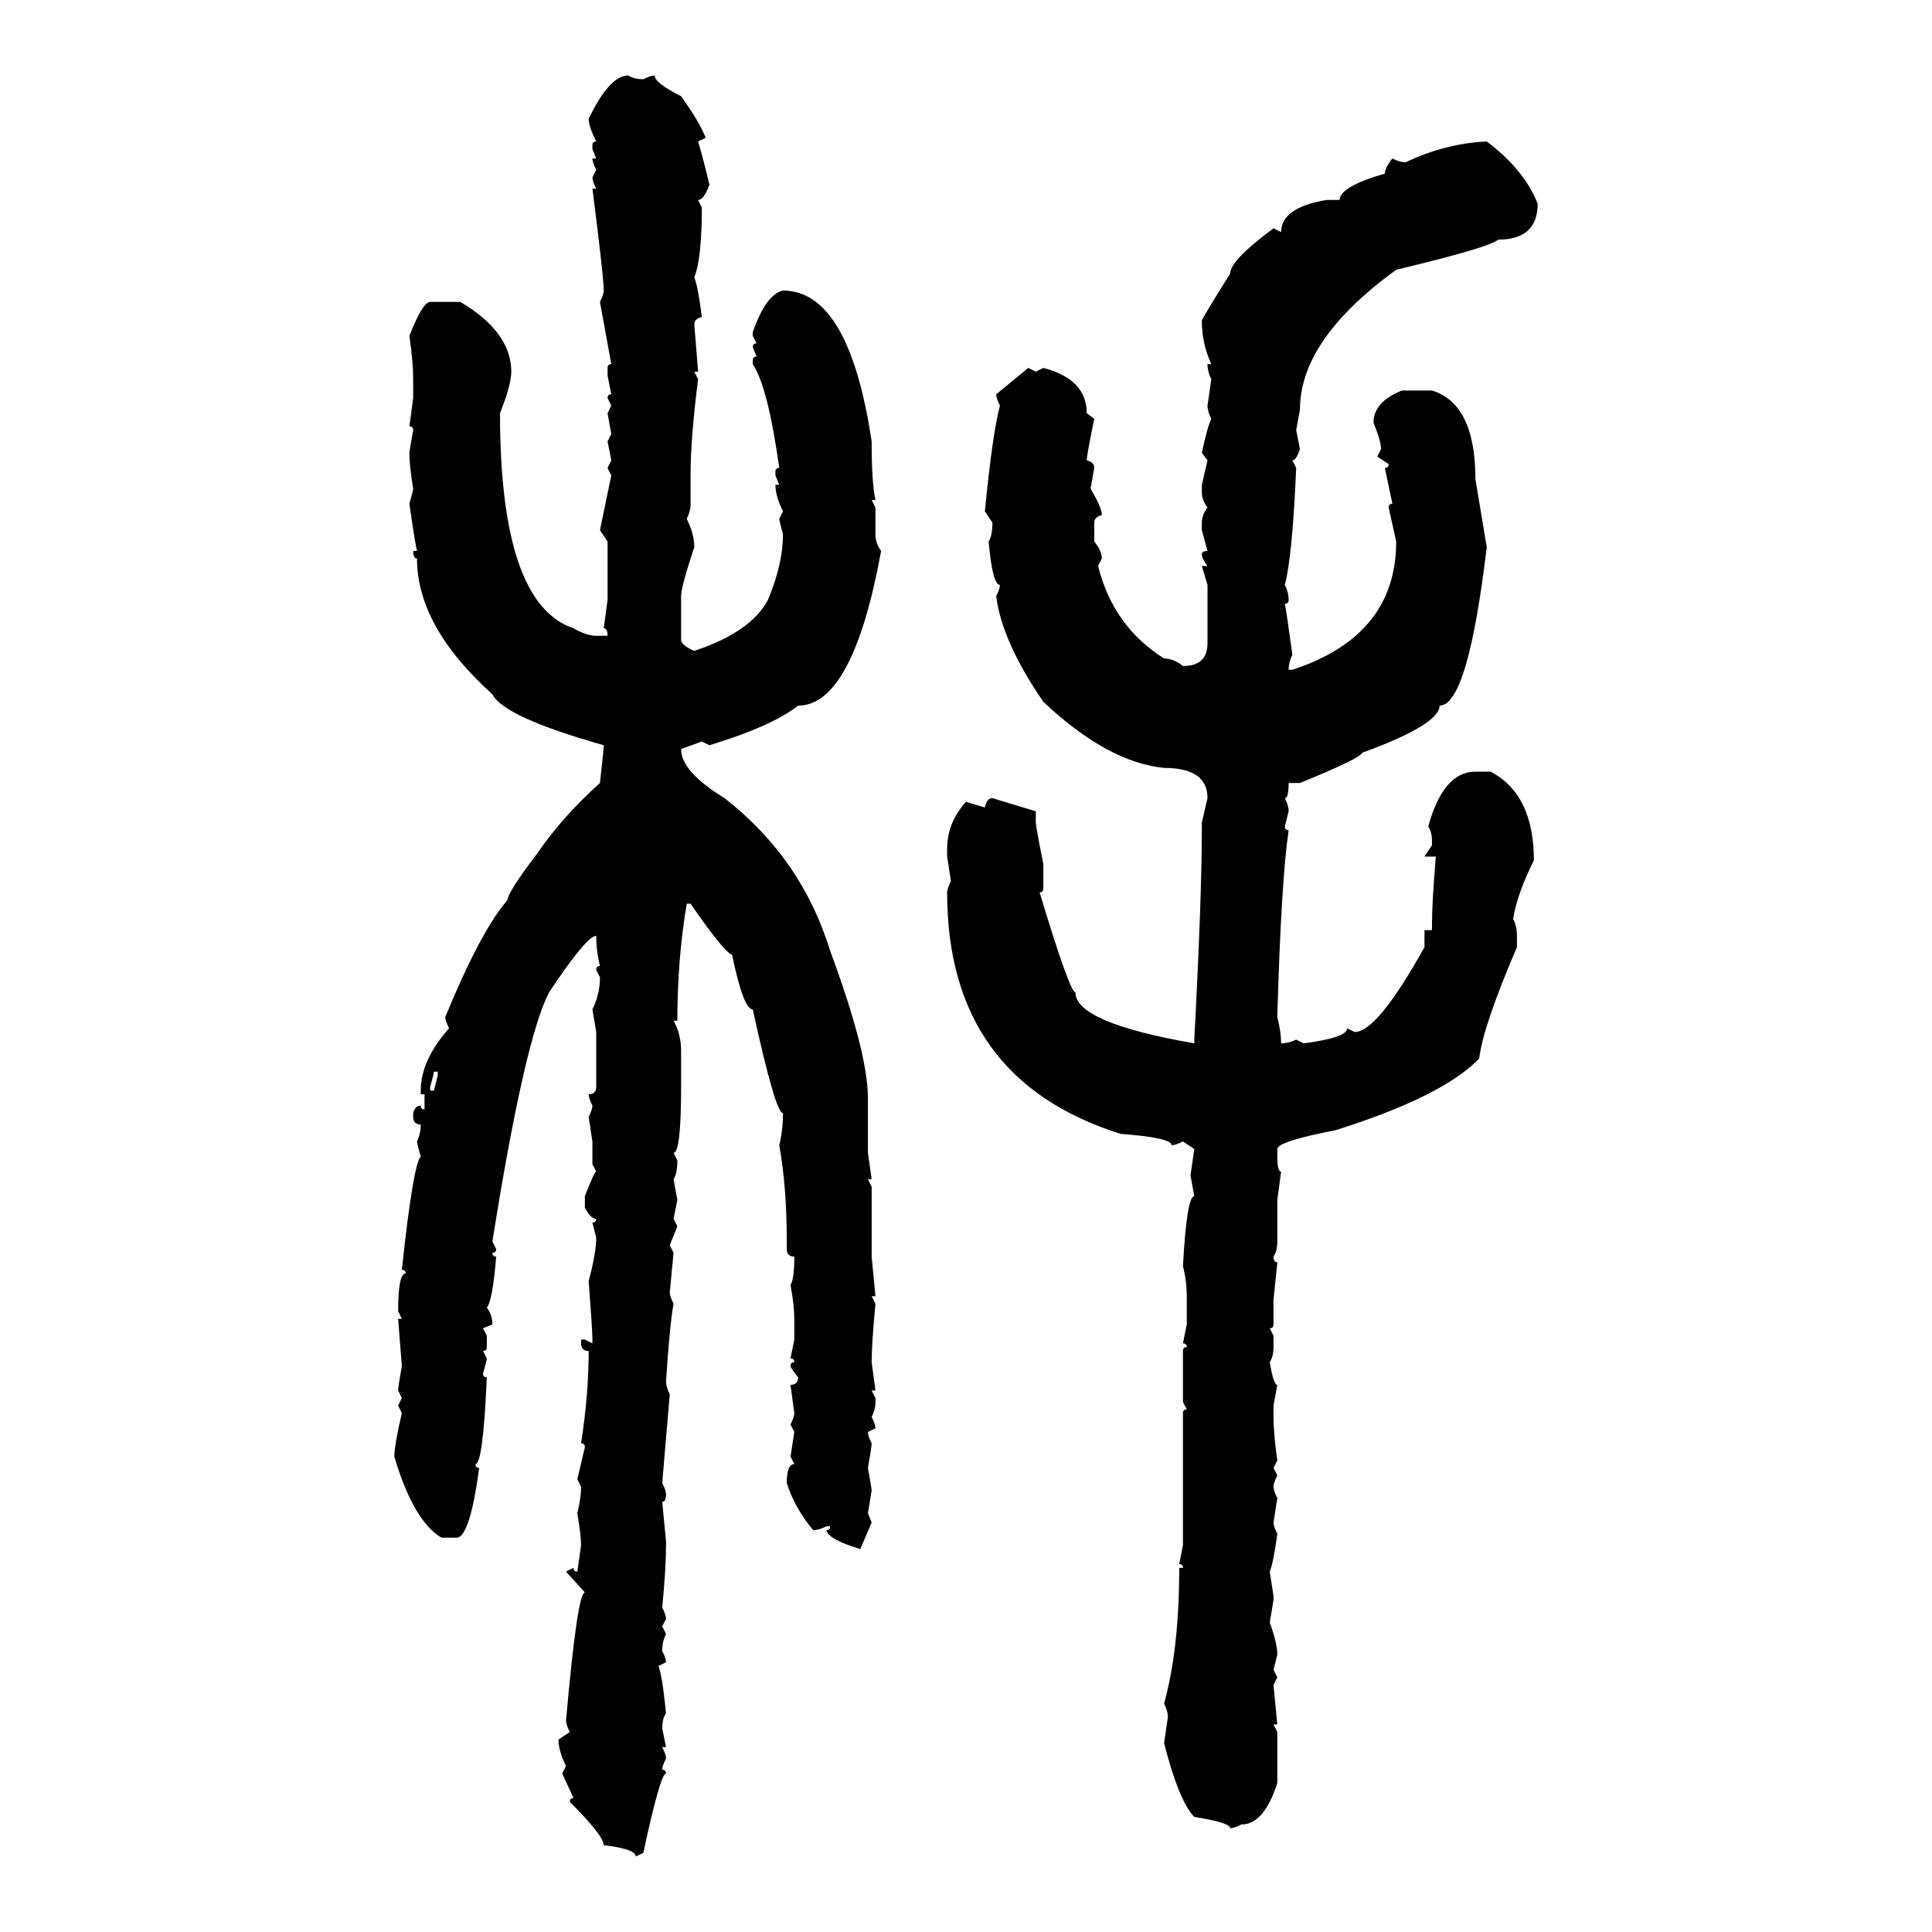<svg xmlns="http://www.w3.org/2000/svg" xmlns:xlink="http://www.w3.org/1999/xlink" width="300" height="300"><path d="M97.56 11.72L97.56 11.72Q98.44 12.30 99.90 12.30L99.90 12.30Q101.07 11.72 101.66 11.72L101.66 11.72Q101.66 12.89 105.76 14.94L105.76 14.94Q108.69 19.04 109.57 21.39L109.57 21.39L108.40 21.97Q109.28 24.90 110.16 28.71L110.16 28.71Q109.28 31.05 108.40 31.05L108.40 31.05L108.98 32.23Q108.98 40.14 107.81 43.07L107.81 43.07Q108.40 44.53 108.98 49.22L108.98 49.22Q107.81 49.51 107.81 50.39L107.81 50.39L108.40 57.71L107.81 57.71L108.40 58.89Q107.23 67.97 107.23 73.83L107.23 73.83L107.23 78.22Q107.23 79.39 106.64 80.57L106.64 80.57Q107.81 82.91 107.81 84.96L107.81 84.96Q105.76 91.11 105.76 92.58L105.76 92.58L105.76 99.32Q105.76 100.20 107.81 101.07L107.81 101.07Q116.60 98.14 119.24 93.16L119.24 93.16Q121.58 87.60 121.58 82.91L121.58 82.91Q121.00 80.86 121.00 80.57L121.00 80.57L121.58 79.39Q120.41 77.05 120.41 75.29L120.41 75.29L121.00 75.29L120.41 73.83L120.41 73.24Q120.41 72.66 121.00 72.66L121.00 72.66Q119.24 60.06 116.89 56.54L116.89 56.54L116.89 55.96Q116.89 55.37 117.48 55.37L117.48 55.37L116.89 53.91Q116.89 53.32 117.48 53.32L117.48 53.32L116.89 52.15L116.89 51.56Q118.95 45.70 121.58 45.12L121.58 45.12Q131.84 45.12 135.35 68.55L135.35 68.55Q135.35 75 135.94 77.64L135.94 77.64L135.35 77.64L135.94 78.81L135.94 82.91Q135.94 84.38 136.82 85.55L136.82 85.55Q132.42 109.57 123.93 109.57L123.93 109.57Q119.82 112.79 110.16 115.72L110.16 115.72L108.98 115.14L105.76 116.31Q105.76 119.82 112.50 123.93L112.50 123.93Q124.51 133.30 128.91 147.66L128.91 147.66Q134.77 163.48 134.77 170.51L134.77 170.51L134.77 179.00L135.35 183.11L134.77 183.11L135.35 184.28L135.35 195.12L135.94 201.27L135.35 201.27L135.94 202.44Q135.35 208.59 135.35 211.52L135.35 211.52L135.94 215.92L135.35 215.92L135.94 217.09L135.94 217.68Q135.94 218.85 135.35 220.02L135.35 220.02Q135.94 221.19 135.94 221.78L135.94 221.78L134.77 222.36Q134.77 222.95 135.35 224.12L135.35 224.12Q135.35 224.71 134.77 227.93L134.77 227.93Q135.35 231.15 135.35 231.45L135.35 231.45L134.77 234.96L135.35 236.43L133.59 240.53Q128.61 239.06 128.32 237.60L128.32 237.60Q128.91 237.60 128.91 237.01L128.91 237.01L128.32 237.01Q127.15 237.60 126.27 237.60L126.27 237.60Q123.34 234.08 122.17 230.27L122.17 230.27Q122.17 227.34 123.34 227.34L123.34 227.34L122.75 226.17L123.34 222.36L122.75 221.19Q123.34 220.02 123.34 219.43L123.34 219.43L122.75 215.04Q123.93 215.04 123.93 213.87L123.93 213.87Q122.75 212.40 122.75 212.11L122.75 212.11Q122.75 211.52 123.34 211.52L123.34 211.52Q123.34 210.94 122.75 210.94L122.75 210.94L123.34 208.01L123.34 204.79Q123.34 202.73 122.75 199.51L122.75 199.51Q123.34 198.63 123.34 195.12L123.34 195.12Q122.17 195.12 122.17 193.95L122.17 193.95L122.17 192.77Q122.17 184.28 121.00 177.83L121.00 177.83Q121.58 175.49 121.58 172.85L121.58 172.85Q120.41 172.85 116.89 156.74L116.89 156.74Q115.43 156.74 113.67 148.24L113.67 148.24Q112.50 147.95 107.23 140.33L107.23 140.33L106.64 140.33Q105.18 148.83 105.18 158.50L105.18 158.50L104.59 158.50Q105.76 160.55 105.76 163.18L105.76 163.18L105.76 168.75Q105.76 179.00 104.59 179.00L104.59 179.00L105.18 180.18Q105.18 182.23 104.59 183.11L104.59 183.11L105.18 186.33L104.59 189.26L105.18 190.43L104.00 193.36L104.59 194.53L104.00 200.68Q104.00 201.27 104.59 202.44L104.59 202.44Q104.00 205.66 103.42 214.45L103.42 214.45Q103.42 215.33 104.00 216.50L104.00 216.50L102.83 230.27Q103.42 231.45 103.42 232.03L103.42 232.03Q103.42 233.20 102.83 233.20L102.83 233.20L103.42 239.36L103.42 239.94Q103.42 243.46 102.83 249.61L102.83 249.61Q103.42 250.78 103.42 251.37L103.42 251.37L102.83 252.54L103.42 253.71Q102.83 254.88 102.83 256.35L102.83 256.35Q103.42 257.52 103.42 258.11L103.42 258.11L102.25 258.69Q102.83 260.16 103.42 266.02L103.42 266.02Q102.83 266.89 102.83 268.36L102.83 268.36L103.42 271.29L102.83 271.29Q103.42 272.46 103.42 273.05L103.42 273.05Q102.83 274.22 102.83 274.80L102.83 274.80Q103.42 274.80 103.42 275.39L103.42 275.39Q102.54 275.39 99.90 287.70L99.90 287.70L98.73 288.28Q98.73 287.11 93.75 286.52L93.75 286.52Q93.75 285.06 88.48 279.79L88.48 279.79Q88.48 279.20 89.06 279.20L89.06 279.20L87.30 275.39L87.89 274.22Q86.72 271.88 86.72 270.12L86.72 270.12L88.48 268.95Q87.89 267.77 87.89 267.19L87.89 267.19Q89.65 247.27 90.82 247.27L90.82 247.27L87.89 244.04L89.06 243.46Q89.06 244.04 89.65 244.04L89.65 244.04L90.23 239.94Q90.23 238.48 89.65 234.96L89.65 234.96Q90.23 232.62 90.23 230.86L90.23 230.86L89.65 229.69L90.82 224.71Q90.82 224.12 90.23 224.12L90.23 224.12Q91.41 216.50 91.41 209.77L91.41 209.77Q90.23 209.77 90.23 208.59L90.23 208.59L90.23 208.01L90.82 208.01L91.99 208.59L91.99 208.01Q91.99 206.54 91.41 198.93L91.41 198.93Q92.58 194.53 92.58 192.19L92.58 192.19L91.99 189.84Q92.58 189.84 92.58 189.26L92.58 189.26Q91.70 189.26 90.82 187.50L90.82 187.50L90.82 185.74Q92.29 181.93 92.58 181.93L92.58 181.93L91.99 180.76L91.99 177.25L91.41 173.44Q91.99 172.27 91.99 171.68L91.99 171.68Q91.41 170.51 91.41 169.92L91.41 169.92Q92.58 169.92 92.58 168.75L92.58 168.75L92.58 160.25L91.99 156.74Q93.16 154.39 93.16 151.76L93.16 151.76L92.58 150.59Q92.58 150 93.16 150L93.16 150Q92.58 147.66 92.58 145.31L92.58 145.31Q91.11 145.31 85.25 154.10L85.25 154.10Q81.45 161.43 76.46 192.77L76.46 192.77L77.05 193.95Q77.05 194.53 76.46 194.53L76.46 194.53Q76.46 195.12 77.05 195.12L77.05 195.12Q76.46 202.15 75.59 203.03L75.59 203.03Q76.46 204.20 76.46 205.66L76.46 205.66L75 206.25L75.59 207.42L75.59 209.18Q75.59 209.77 75 209.77L75 209.77L75.59 210.94Q75.59 211.23 75 213.28L75 213.28Q75 213.87 75.59 213.87L75.59 213.87Q75 227.34 73.83 227.34L73.83 227.34Q73.83 227.93 74.41 227.93L74.41 227.93Q72.95 238.77 70.90 238.77L70.90 238.77L68.55 238.77Q64.16 236.13 61.23 226.17L61.23 226.17Q61.23 224.41 62.40 219.43L62.40 219.43L61.82 218.26L62.40 217.09L61.82 215.92Q61.82 215.33 62.40 212.11L62.40 212.11L61.82 204.79L62.40 204.79L61.82 203.61Q61.82 197.75 62.99 197.75L62.99 197.75Q62.99 197.17 62.40 197.17L62.40 197.17Q64.16 180.76 65.33 179.59L65.33 179.59Q64.75 177.54 64.75 177.25L64.75 177.25Q65.33 176.07 65.33 174.61L65.33 174.61Q64.16 174.61 64.16 173.44L64.16 173.44L64.16 172.85Q64.45 171.68 65.33 171.68L65.33 171.68Q65.33 172.27 65.92 172.27L65.92 172.27L65.92 169.92L65.33 169.92L65.33 169.34Q65.33 164.65 69.73 159.67L69.73 159.67Q69.14 158.50 69.14 157.91L69.14 157.91Q74.71 144.43 78.81 139.75L78.81 139.75Q78.81 138.57 83.50 132.42L83.50 132.42Q87.30 126.86 93.16 121.58L93.16 121.58Q93.75 116.31 93.75 115.72L93.75 115.72Q78.22 111.33 76.46 107.81L76.46 107.81Q64.75 97.27 64.75 86.72L64.75 86.72Q64.16 86.72 64.16 85.55L64.16 85.55L64.75 85.55Q64.45 84.38 63.57 78.22L63.57 78.22Q64.16 76.17 64.16 75.88L64.16 75.88Q63.57 72.36 63.57 70.31L63.57 70.31Q63.57 70.02 64.16 66.80L64.16 66.80Q64.16 66.21 63.57 66.21L63.57 66.21L64.16 61.82L64.16 58.89Q64.16 56.25 63.57 52.15L63.57 52.15Q65.63 46.88 66.80 46.88L66.80 46.88L71.48 46.88Q79.39 51.56 79.39 57.71L79.39 57.71Q79.39 59.77 77.64 64.16L77.64 64.16Q77.64 93.75 89.06 97.56L89.06 97.56Q91.11 98.73 92.58 98.73L92.58 98.73L94.34 98.73Q94.34 97.56 93.75 97.56L93.75 97.56L94.34 93.16L94.34 84.08L93.16 82.32L94.92 73.83L94.34 72.66L94.92 71.48L94.34 68.55L94.92 67.38L94.34 64.16L94.92 62.99L94.34 61.82Q94.34 61.23 94.92 61.23L94.92 61.23L94.34 58.30L94.34 57.13Q94.34 56.54 94.92 56.54L94.92 56.54L93.16 46.88Q93.75 45.70 93.75 45.12L93.75 45.12Q93.75 43.07 91.99 29.30L91.99 29.30L92.58 29.30Q91.99 28.13 91.99 27.54L91.99 27.54L92.58 26.37Q91.99 25.20 91.99 24.61L91.99 24.61L92.58 24.61L91.99 23.14L91.99 22.56Q91.99 21.97 92.58 21.97L92.58 21.97Q91.41 19.63 91.41 18.46L91.41 18.46Q94.63 11.72 97.56 11.72ZM230.86 21.97L230.86 21.97Q236.72 26.37 238.77 31.64L238.77 31.64Q238.77 37.21 232.62 37.21L232.62 37.21Q231.45 38.38 216.80 41.89L216.80 41.89Q201.86 52.73 201.86 63.57L201.86 63.57L201.27 66.80L201.86 69.73Q201.27 71.48 200.68 71.48L200.68 71.48L201.27 72.66Q200.68 86.43 199.51 90.82L199.51 90.82Q200.10 91.99 200.10 93.16L200.10 93.16Q200.10 93.75 199.51 93.75L199.51 93.75Q199.80 95.21 200.68 101.66L200.68 101.66Q200.10 102.83 200.10 104.00L200.10 104.00L200.68 104.00Q216.80 98.73 216.80 84.08L216.80 84.08L215.63 78.81Q215.63 78.22 216.21 78.22L216.21 78.22L215.04 72.66Q215.63 72.66 215.63 72.07L215.63 72.07L213.87 70.90L214.45 69.73Q214.45 68.55 213.28 65.63L213.28 65.63Q213.28 62.40 217.68 60.64L217.68 60.64L222.36 60.64Q229.10 62.70 229.10 74.41L229.10 74.41L230.86 84.96Q227.93 109.57 223.54 109.57L223.54 109.57Q223.54 112.50 211.52 116.89L211.52 116.89Q211.23 117.77 201.86 121.58L201.86 121.58L200.10 121.58Q200.10 123.93 199.51 123.93L199.51 123.93Q200.10 125.10 200.10 125.98L200.10 125.98L199.51 128.32Q199.51 128.91 200.10 128.91L200.10 128.91Q198.93 136.82 198.34 157.91L198.34 157.91Q198.93 160.25 198.93 162.01L198.93 162.01Q200.10 162.01 201.27 161.43L201.27 161.43L202.44 162.01Q209.18 161.13 209.18 159.67L209.18 159.67L210.35 160.25Q213.87 160.25 221.19 147.07L221.19 147.07L221.19 144.43L222.36 144.43L222.36 143.26Q222.36 140.33 222.95 133.01L222.95 133.01L221.19 133.01L222.36 131.25L222.36 130.66Q222.36 129.20 221.78 128.32L221.78 128.32Q224.12 119.82 229.10 119.82L229.10 119.82L231.45 119.82Q238.18 123.34 238.18 133.59L238.18 133.59Q235.55 138.87 234.96 142.68L234.96 142.68Q235.55 143.85 235.55 145.31L235.55 145.31L235.55 147.07Q230.27 159.38 229.69 164.36L229.69 164.36Q224.12 170.21 207.42 175.49L207.42 175.49Q198.34 177.25 198.34 178.42L198.34 178.42L198.34 179.59Q198.34 181.93 198.93 181.93L198.93 181.93L198.34 186.33L198.34 192.77Q198.34 194.24 197.75 195.12L197.75 195.12Q197.75 196.00 198.34 196.00L198.34 196.00L197.75 201.86L197.75 205.66Q197.75 206.25 197.17 206.25L197.17 206.25L197.75 207.42L197.75 209.18Q197.75 210.64 197.17 211.52L197.17 211.52Q197.75 215.04 198.34 215.04L198.34 215.04L197.75 218.26L197.75 220.02Q197.75 222.66 198.34 226.76L198.34 226.76L197.75 227.93L198.34 229.10Q197.75 230.27 197.75 230.86L197.75 230.86Q197.75 231.45 198.34 232.62L198.34 232.62L197.75 236.43Q197.75 237.01 198.34 238.18L198.34 238.18Q197.75 242.58 197.17 244.04L197.17 244.04L197.75 247.85L197.75 248.44L197.17 251.95Q198.34 255.18 198.34 256.93L198.34 256.93L197.75 259.28L198.34 260.45L197.75 261.62L198.34 267.77L197.75 267.77L198.34 268.95L198.34 276.86Q196.29 283.30 192.77 283.30L192.77 283.30Q191.60 283.89 191.02 283.89L191.02 283.89Q191.02 283.01 185.45 282.13L185.45 282.13Q183.11 279.79 180.76 270.70L180.76 270.70L181.35 266.60Q181.35 265.72 180.76 264.55L180.76 264.55Q183.11 256.05 183.11 243.46L183.11 243.46L183.69 243.46Q183.69 242.87 183.11 242.87L183.11 242.87L183.69 239.94L183.69 219.43Q183.69 218.85 184.28 218.85L184.28 218.85L183.69 217.68L183.69 209.77Q183.69 209.18 184.28 209.18L184.28 209.18Q184.28 208.59 183.69 208.59L183.69 208.59L184.28 205.66L184.28 201.27Q184.28 198.93 183.69 196.58L183.69 196.58Q184.28 185.74 185.45 185.74L185.45 185.74L184.86 182.52L185.45 178.42L183.69 177.25Q182.52 177.83 181.93 177.83L181.93 177.83Q181.93 176.66 174.02 176.07L174.02 176.07Q147.07 167.58 147.07 138.57L147.07 138.57Q147.07 137.99 147.66 136.82L147.66 136.82L147.07 133.01L147.07 131.84Q147.07 127.73 150 124.51L150 124.51L152.93 125.39Q153.22 123.93 154.10 123.93L154.10 123.93L160.84 125.98L160.84 127.73Q160.84 128.32 162.01 134.18L162.01 134.18L162.01 137.99Q162.01 138.57 161.43 138.57L161.43 138.57Q166.11 154.10 166.99 154.10L166.99 154.10Q166.99 158.79 185.45 162.01L185.45 162.01L185.45 161.43Q186.62 139.16 186.62 128.91L186.62 128.91L186.62 127.73L187.50 123.93Q187.50 119.24 180.76 119.24L180.76 119.24Q171.97 118.36 162.01 108.98L162.01 108.98Q155.57 99.61 154.69 92.58L154.69 92.58Q155.27 91.41 155.27 90.82L155.27 90.82Q154.10 90.82 153.52 84.08L153.52 84.08Q154.10 83.20 154.10 81.15L154.10 81.15L152.93 79.39Q154.10 67.38 155.27 62.99L155.27 62.99Q154.69 61.82 154.69 61.23L154.69 61.23L159.67 57.13L160.84 57.71L162.01 57.13Q168.75 58.89 168.75 64.16L168.75 64.16L169.92 65.04Q168.75 70.61 168.75 71.48L168.75 71.48Q169.92 71.78 169.92 72.66L169.92 72.66L169.34 75.88Q171.09 78.81 171.09 79.98L171.09 79.98Q169.92 80.27 169.92 81.15L169.92 81.15L169.92 84.08Q171.09 85.55 171.09 86.72L171.09 86.72L170.51 87.89Q172.85 97.27 180.76 102.25L180.76 102.25Q182.23 102.25 183.69 103.42L183.69 103.42Q187.50 103.42 187.50 99.90L187.50 99.90L187.50 90.82L186.62 87.89L187.50 87.89Q186.62 86.72 186.62 86.13L186.62 86.13Q186.62 85.55 187.50 85.55L187.50 85.55L186.62 82.32L186.62 81.15Q186.62 79.98 187.50 78.81L187.50 78.81Q186.62 77.64 186.62 76.46L186.62 76.46L186.62 75.29L187.50 71.48L186.62 70.31Q187.50 66.21 188.09 65.04L188.09 65.04Q187.50 63.87 187.50 62.99L187.50 62.99L188.09 58.89Q187.50 57.71 187.50 56.54L187.50 56.54L188.09 56.54Q186.62 53.32 186.62 49.80L186.62 49.80Q186.62 49.51 191.02 42.48L191.02 42.48Q191.02 40.43 197.75 35.45L197.75 35.45L198.93 36.04Q198.93 32.23 205.96 31.05L205.96 31.05L208.01 31.05Q208.01 29.00 215.04 26.95L215.04 26.95Q215.04 26.07 216.21 24.61L216.21 24.61Q217.38 25.20 218.26 25.20L218.26 25.20Q224.41 22.27 230.86 21.97ZM67.97 166.41L67.38 166.41Q67.38 166.70 66.80 168.75L66.80 168.75L66.80 169.34L67.38 169.34L67.97 166.99L67.97 166.41Z"/></svg>